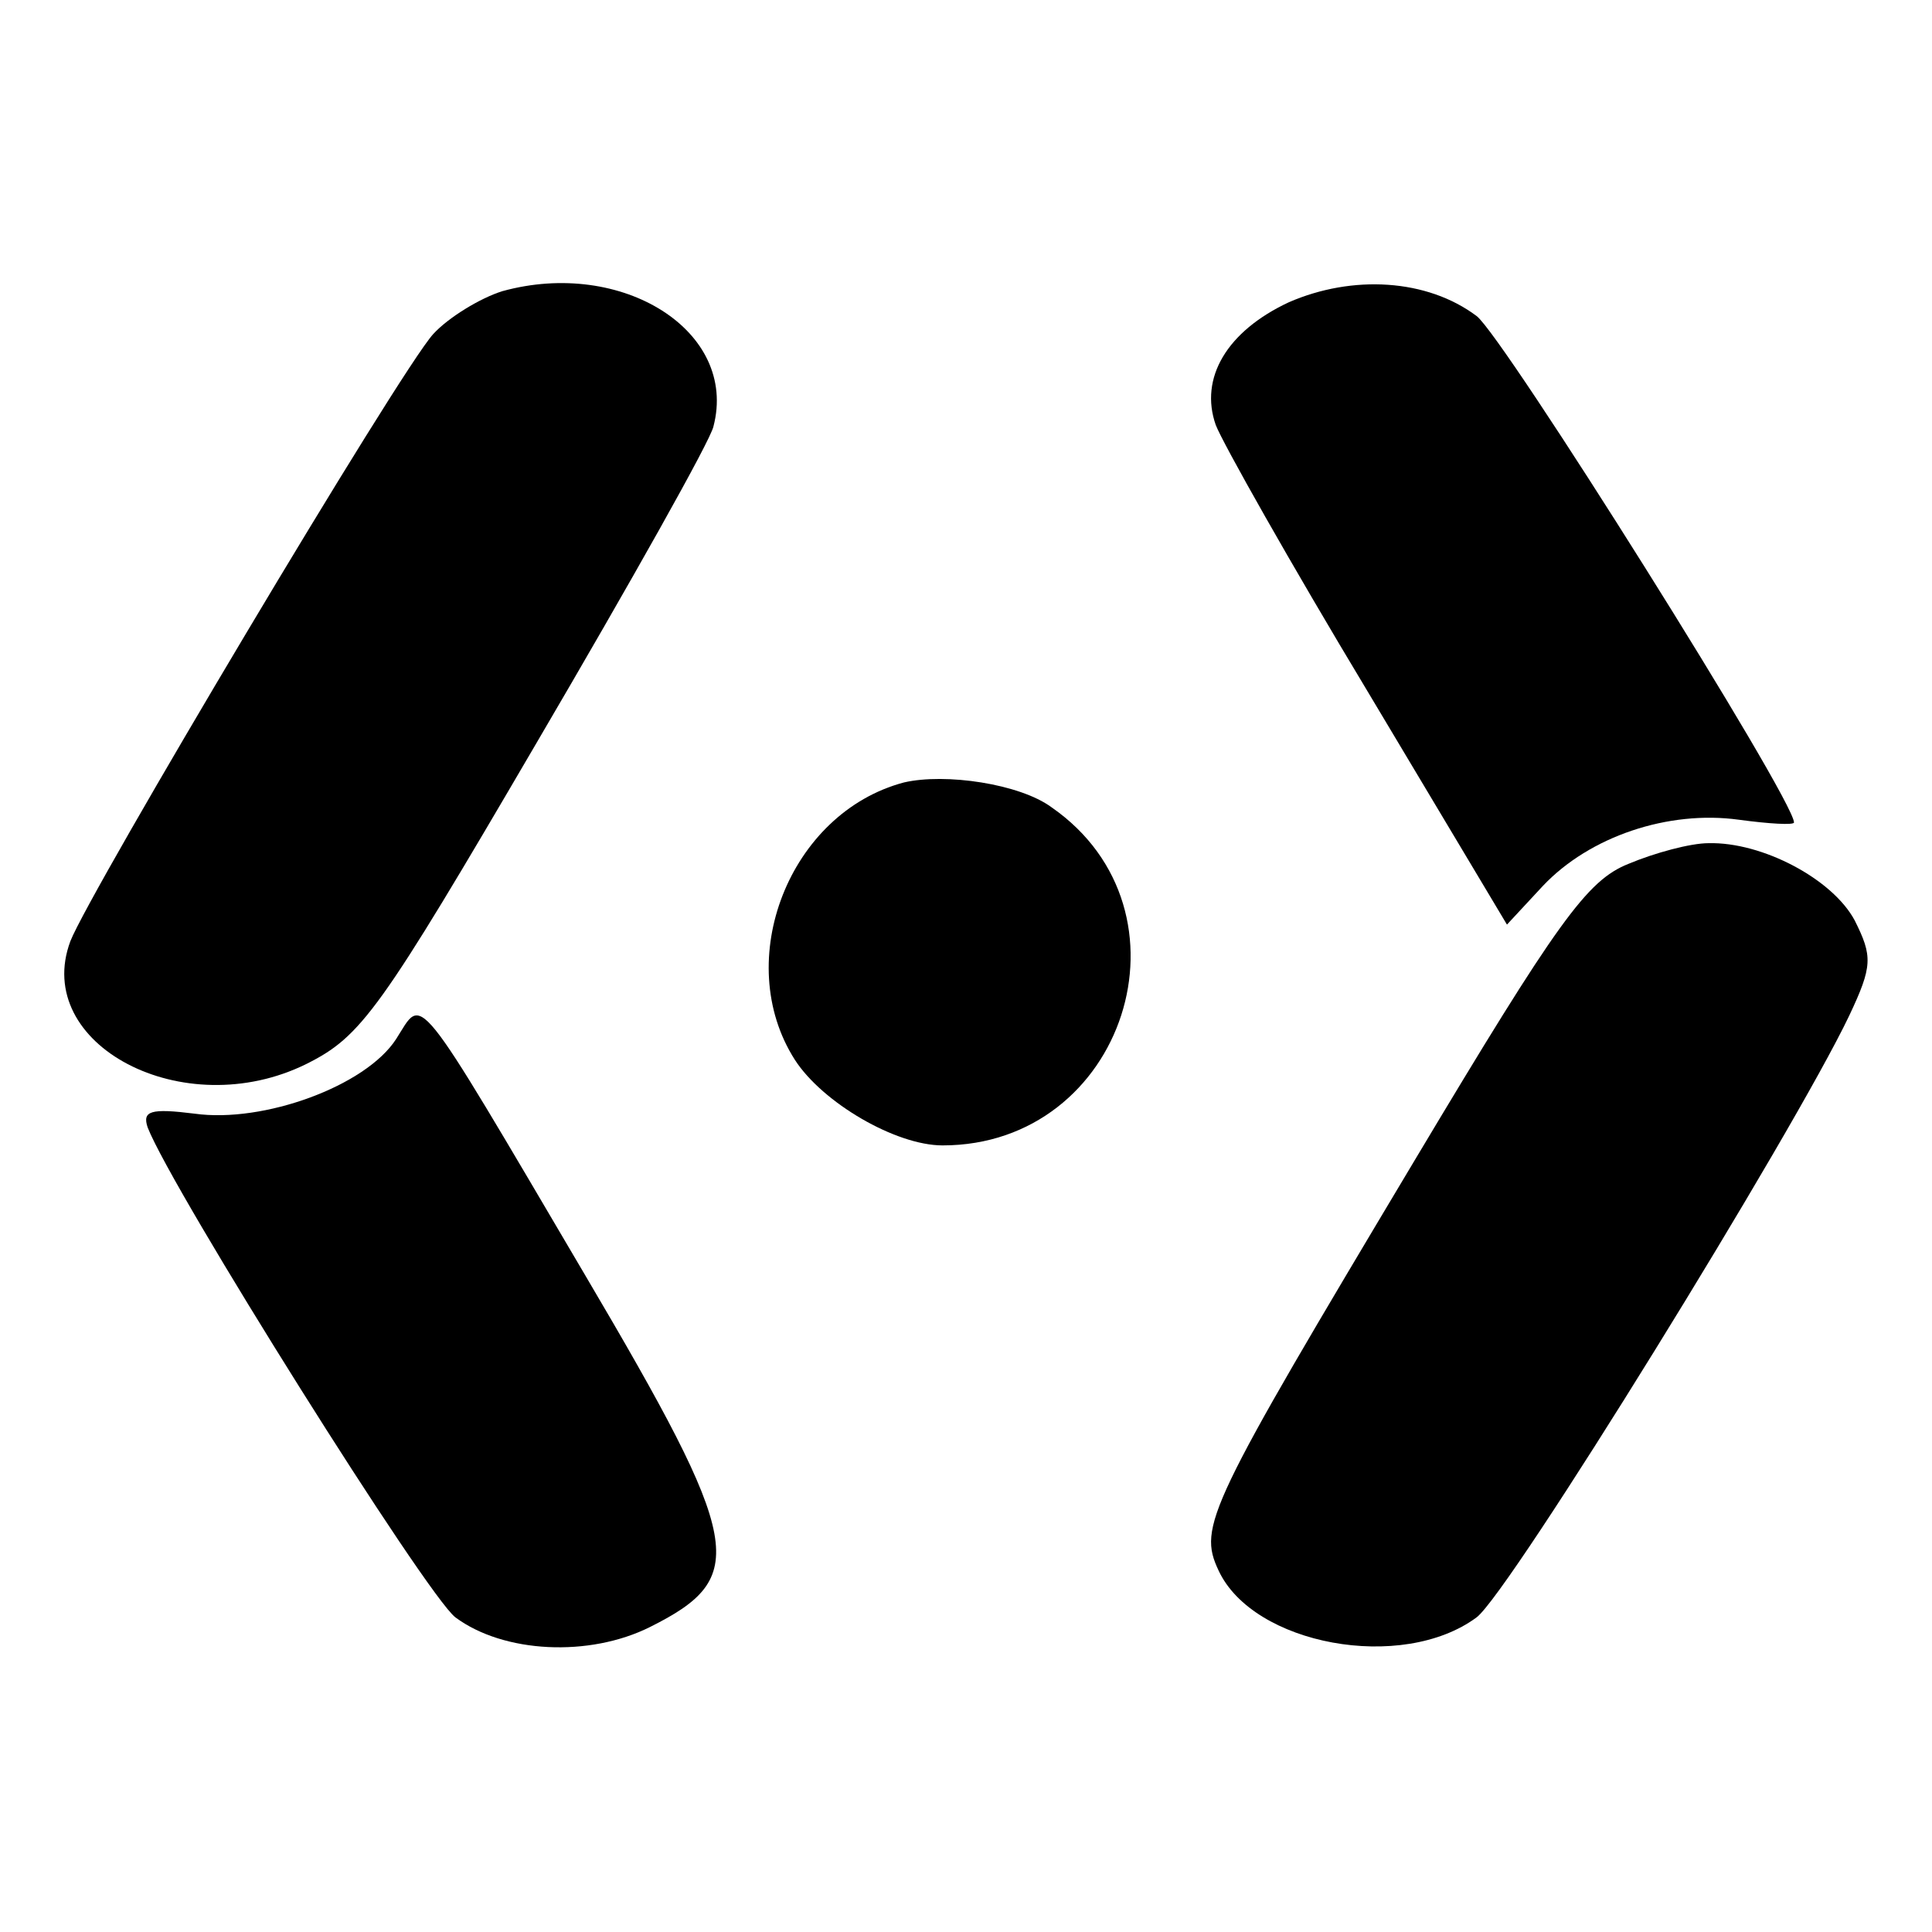<?xml version="1.0" standalone="no"?>
<!DOCTYPE svg PUBLIC "-//W3C//DTD SVG 20010904//EN"
 "http://www.w3.org/TR/2001/REC-SVG-20010904/DTD/svg10.dtd">
<svg version="1.0" xmlns="http://www.w3.org/2000/svg"
 width="140pt" height="140pt" viewBox="0 0 140 140"
 preserveAspectRatio="xMidYMid meet">
<g transform="translate(0,140) scale(0.1,-0.1)"
fill="#000000" stroke="none">
<path d="M364 1189 c-16 -5 -39 -19 -50 -31 -24 -26 -249 -404 -263 -440 -28
-75 82 -133 171 -89 40 20 53 38 167 233 68 116 126 219 128 229 18 69 -66
122 -153 98z"/>
<path d="M934 1181 c-45 -21 -65 -55 -53 -89 5 -13 54 -100 110 -193 l101
-169 26 28 c34 36 91 55 142 48 22 -3 40 -4 40 -2 0 17 -211 353 -230 367 -36
27 -90 30 -136 10z"/>
<path d="M655 833 c-83 -22 -125 -129 -79 -201 20 -31 73 -62 107 -62 132 0
187 170 79 245 -23 17 -77 25 -107 18z"/>
<path d="M1180 774 c-30 -12 -51 -41 -155 -215 -150 -251 -157 -265 -142 -297
25 -54 133 -74 187 -34 24 18 230 352 270 436 17 36 17 43 4 69 -16 30 -67 57
-106 56 -13 0 -39 -7 -58 -15z"/>
<path d="M287 647 c-22 -34 -96 -61 -146 -54 -32 4 -38 2 -34 -10 18 -46 202
-339 223 -355 35 -26 97 -29 141 -7 72 36 68 60 -47 255 -126 214 -117 202
-137 171z"/>
</g>
</svg>
